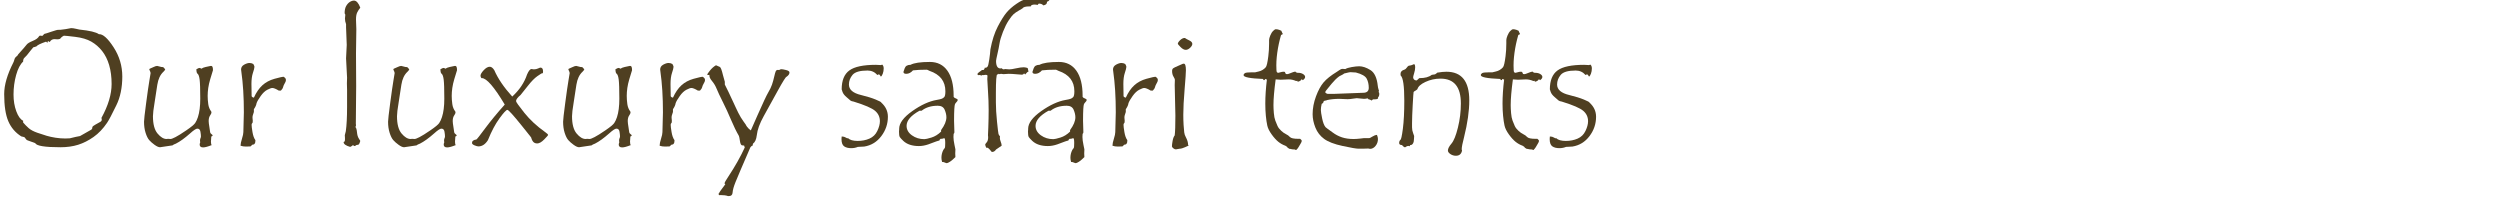 <?xml version="1.0" encoding="UTF-8" standalone="no"?><!DOCTYPE svg PUBLIC "-//W3C//DTD SVG 1.1//EN" "http://www.w3.org/Graphics/SVG/1.1/DTD/svg11.dtd"><svg width="100%" height="100%" viewBox="0 0 348 28" version="1.1" xmlns="http://www.w3.org/2000/svg" xmlns:xlink="http://www.w3.org/1999/xlink" xml:space="preserve" xmlns:serif="http://www.serif.com/" style="fill-rule:evenodd;clip-rule:evenodd;stroke-linejoin:round;stroke-miterlimit:1.414;"><path d="M13.766,4.758c0.547,-0.039 1.227,0.564 2.039,1.811c0.813,1.246 1.219,2.611 1.219,4.095c0,0.758 -0.07,1.477 -0.211,2.156c-0.14,0.68 -0.351,1.301 -0.633,1.864c-0.601,1.242 -1.027,2.047 -1.277,2.414c-0.555,0.82 -1.182,1.476 -1.881,1.969c-0.699,0.492 -1.414,0.853 -2.144,1.084c-0.731,0.23 -1.553,0.345 -2.467,0.345c-2.172,0 -3.34,-0.191 -3.504,-0.574c-0.156,-0.062 -0.391,-0.146 -0.703,-0.252c-0.313,-0.105 -0.481,-0.174 -0.504,-0.205l-0.305,-0.375c-0.273,-0.07 -0.418,-0.105 -0.433,-0.105c-0.821,-0.516 -1.422,-1.219 -1.805,-2.11c-0.383,-0.89 -0.574,-2.152 -0.574,-3.785c0,-1.258 0.426,-2.723 1.277,-4.395c0.055,-0.109 0.104,-0.248 0.147,-0.416c0.043,-0.168 0.136,-0.306 0.281,-0.416c0.144,-0.109 0.224,-0.207 0.24,-0.293c0.664,-0.734 1.057,-1.185 1.178,-1.353c0.121,-0.168 0.404,-0.342 0.849,-0.522c0.446,-0.179 0.739,-0.394 0.879,-0.644c0.047,-0.078 0.116,-0.107 0.205,-0.088c0.09,0.02 0.159,0.029 0.206,0.029l0.093,-0.023c0.055,-0.07 0.112,-0.135 0.17,-0.193c0.059,-0.059 0.102,-0.084 0.129,-0.077c0.027,0.008 0.326,-0.086 0.897,-0.281c0.57,-0.195 0.9,-0.283 0.99,-0.264c0.09,0.02 0.428,-0.013 1.013,-0.099l0.762,-0.141c0.18,0 0.395,0.03 0.645,0.088c0.25,0.059 0.418,0.096 0.504,0.111c1.429,0.149 2.336,0.364 2.718,0.645Zm0.352,11.66c0.945,-1.719 1.418,-3.293 1.418,-4.723c0,-0.976 -0.113,-1.851 -0.34,-2.625c-0.226,-0.773 -0.555,-1.431 -0.984,-1.974c-0.43,-0.543 -0.934,-0.979 -1.512,-1.307c-0.578,-0.328 -1.314,-0.547 -2.209,-0.656c-0.895,-0.109 -1.428,-0.164 -1.6,-0.164c-0.023,0 -0.093,0.041 -0.211,0.123c-0.117,0.082 -0.222,0.185 -0.316,0.31c-0.102,0.047 -0.23,0.071 -0.387,0.071l-0.386,-0.024c-0.289,0 -0.504,0.121 -0.645,0.364c-0.016,0.015 -0.039,0.023 -0.07,0.023c-0.039,0 -0.071,-0.039 -0.094,-0.117l-0.176,0.094l0,0.164c-0.023,0 -0.051,-0.028 -0.082,-0.082c-0.031,-0.055 -0.066,-0.082 -0.105,-0.082l-0.047,0c-0.742,0.257 -1.176,0.472 -1.301,0.644c-0.187,0.07 -0.332,0.113 -0.434,0.129c-0.093,0.094 -0.236,0.266 -0.427,0.516c-0.192,0.25 -0.348,0.447 -0.469,0.592c-0.121,0.144 -0.238,0.265 -0.352,0.363c-0.113,0.097 -0.169,0.271 -0.169,0.521c-0.407,0.367 -0.731,0.989 -0.973,1.864c-0.242,0.875 -0.363,1.781 -0.363,2.718c0,0.86 0.128,1.637 0.386,2.332c0.258,0.696 0.575,1.133 0.95,1.313l0,0.246c0.242,0.281 0.5,0.543 0.773,0.785c0.273,0.242 0.672,0.455 1.195,0.639c0.524,0.183 0.967,0.328 1.33,0.433c0.364,0.106 0.77,0.194 1.219,0.264c0.449,0.07 0.897,0.105 1.342,0.105c0.266,0 0.476,-0.007 0.633,-0.023l0.832,-0.199c0.25,-0.055 0.449,-0.094 0.597,-0.117c0.055,-0.016 0.262,-0.133 0.621,-0.352l0.844,-0.48c0.078,-0.039 0.137,-0.082 0.176,-0.129c0.047,-0.063 0.07,-0.133 0.07,-0.211l0,-0.094c0.039,-0.078 0.19,-0.191 0.452,-0.34c0.261,-0.148 0.47,-0.265 0.626,-0.351c0.157,-0.086 0.235,-0.192 0.235,-0.317c0,-0.101 -0.016,-0.183 -0.047,-0.246Z" style="fill:#4f3f21;fill-rule:nonzero;"/><path d="M28.04,9.563c0.133,-0.102 0.324,-0.18 0.574,-0.235l0.715,-0.152l0.082,0c0.156,0 0.234,0.199 0.234,0.598l-0.386,1.265c-0.125,0.422 -0.215,0.824 -0.27,1.207c-0.055,0.383 -0.082,0.75 -0.082,1.102c0,0.359 0.027,0.74 0.082,1.142c0.055,0.403 0.195,0.748 0.422,1.037c0.016,0.04 0.023,0.09 0.023,0.153c0,0.078 -0.064,0.213 -0.193,0.404c-0.129,0.192 -0.193,0.447 -0.193,0.768c0,0.172 0.033,0.451 0.099,0.838c0.067,0.386 0.102,0.625 0.106,0.714c0.004,0.09 0.062,0.176 0.176,0.258c0.113,0.082 0.169,0.143 0.169,0.182c0,0.062 -0.062,0.117 -0.187,0.164c-0.031,0.383 -0.047,0.617 -0.047,0.703c0,0.289 0.039,0.449 0.117,0.481c-0.539,0.218 -0.941,0.328 -1.207,0.328c-0.32,0 -0.48,-0.133 -0.48,-0.399c0,-0.078 0.027,-0.191 0.082,-0.34c-0.024,-0.046 -0.035,-0.109 -0.035,-0.187c0,-0.149 0.021,-0.266 0.064,-0.352c0.043,-0.086 0.065,-0.172 0.065,-0.257c0,-0.157 -0.024,-0.375 -0.071,-0.657c-0.047,-0.281 -0.191,-0.422 -0.433,-0.422c-0.18,0 -0.516,0.223 -1.008,0.668c-0.742,0.657 -1.399,1.129 -1.969,1.418c-0.242,0.086 -0.402,0.168 -0.48,0.246c-1.11,0.172 -1.688,0.258 -1.735,0.258c-0.195,0 -0.447,-0.111 -0.756,-0.334c-0.308,-0.222 -0.558,-0.443 -0.75,-0.662c-0.191,-0.219 -0.359,-0.556 -0.504,-1.014c-0.144,-0.457 -0.216,-0.97 -0.216,-1.541c0,-0.25 0.097,-1.113 0.293,-2.589c0.195,-1.477 0.347,-2.534 0.457,-3.17c0.109,-0.637 0.164,-0.971 0.164,-1.002c0,-0.063 -0.028,-0.16 -0.082,-0.293l-0.094,-0.188l0,-0.047c0,-0.054 0.039,-0.093 0.117,-0.117c0.078,-0.023 0.229,-0.09 0.451,-0.199c0.223,-0.109 0.397,-0.164 0.522,-0.164c0.054,0 0.166,0.027 0.334,0.082c0.168,0.055 0.31,0.082 0.427,0.082l0.071,0c0.148,0.117 0.246,0.238 0.293,0.363l-0.246,0.282c-0.446,0.406 -0.731,1.007 -0.856,1.804l-0.387,2.52c-0.148,0.875 -0.222,1.5 -0.222,1.875c0,1.093 0.213,1.894 0.639,2.402c0.425,0.508 0.845,0.762 1.259,0.762l0.199,-0.024l0.352,0.024c0.117,0 0.348,-0.088 0.691,-0.264c0.344,-0.176 0.85,-0.492 1.518,-0.949c0.668,-0.457 1.074,-0.793 1.219,-1.008c0.144,-0.215 0.271,-0.488 0.381,-0.82c0.109,-0.332 0.191,-0.713 0.246,-1.143c0.054,-0.429 0.082,-0.906 0.082,-1.429c0,-1.313 -0.03,-2.198 -0.088,-2.655c-0.059,-0.457 -0.158,-0.732 -0.299,-0.826c-0.102,-0.078 -0.152,-0.285 -0.152,-0.621c0.125,-0.047 0.213,-0.088 0.263,-0.123c0.051,-0.035 0.1,-0.053 0.147,-0.053c0.086,0 0.183,0.035 0.293,0.106Z" style="fill:#4f3f21;fill-rule:nonzero;"/><path d="M39.794,11.215c0,0.078 -0.055,0.209 -0.164,0.393c-0.11,0.183 -0.184,0.355 -0.223,0.515c-0.039,0.16 -0.141,0.322 -0.305,0.487l-0.293,0c-0.406,-0.243 -0.707,-0.364 -0.902,-0.364c-0.141,0 -0.371,0.082 -0.691,0.246c-0.321,0.164 -0.629,0.455 -0.926,0.873c-0.297,0.418 -0.488,0.748 -0.574,0.991c-0.039,0.265 -0.164,0.546 -0.375,0.843l0,0.387c-0.149,0.383 -0.211,0.662 -0.188,0.838c0.024,0.176 0.035,0.311 0.035,0.404c0,0.102 -0.008,0.184 -0.023,0.246c-0.094,0.094 -0.141,0.188 -0.141,0.282c0,0.195 0.041,0.539 0.123,1.031c0.082,0.492 0.217,0.867 0.405,1.125l0,0.105c0,0.352 -0.145,0.528 -0.434,0.528l-0.234,0.234c-0.196,0.016 -0.407,0.023 -0.633,0.023c-0.289,0 -0.543,-0.039 -0.762,-0.117l0,-0.047c0,-0.211 0.065,-0.519 0.193,-0.925c0.129,-0.407 0.194,-0.715 0.194,-0.926l0.07,-2.754c0,-2.141 -0.117,-4.027 -0.351,-5.66c-0.024,-0.172 -0.036,-0.27 -0.036,-0.293c0,-0.297 0.143,-0.524 0.428,-0.68c0.285,-0.156 0.533,-0.234 0.744,-0.234c0.188,0 0.364,0.047 0.528,0.14c0.015,0.032 0.045,0.086 0.087,0.164c0.043,0.079 0.065,0.129 0.065,0.153l0,0.14c0,0.118 -0.068,0.379 -0.205,0.786c-0.137,0.406 -0.205,0.921 -0.205,1.546l0.023,1.442l0,0.211c0,0.117 0.106,0.199 0.317,0.246c0.328,-0.727 0.72,-1.299 1.177,-1.717c0.457,-0.418 1.022,-0.721 1.694,-0.908c0.672,-0.188 1.097,-0.281 1.277,-0.281c0.203,0.14 0.305,0.269 0.305,0.386l0,0.141Z" style="fill:#4f3f21;fill-rule:nonzero;"/><path d="M50.153,19.617c-0.07,0.243 -0.131,0.395 -0.182,0.457c-0.05,0.063 -0.173,0.102 -0.369,0.118c-0.093,0.093 -0.179,0.14 -0.257,0.14c-0.063,0 -0.129,-0.047 -0.2,-0.14c-0.101,0.101 -0.234,0.187 -0.398,0.257c-0.61,-0.172 -0.914,-0.394 -0.914,-0.668l0,-0.023c0.125,0 0.187,-0.113 0.187,-0.34l0,-0.211l-0.023,-0.387c0,-0.054 0.047,-0.238 0.14,-0.55c0.118,-0.828 0.176,-1.95 0.176,-3.364l0,-2.402l-0.023,-0.902l0.023,-0.774l-0.14,-2.707l0.093,-1.875l-0.093,-2.426l0,-0.457c-0.102,-0.265 -0.153,-0.527 -0.153,-0.785l0.047,-0.504c0,-0.054 -0.031,-0.129 -0.094,-0.222c0,-0.422 0.069,-0.756 0.206,-1.002c0.136,-0.246 0.304,-0.436 0.503,-0.569c0.2,-0.132 0.397,-0.199 0.592,-0.199c0.336,0 0.629,0.328 0.879,0.985c-0.18,0.226 -0.324,0.451 -0.433,0.673c-0.11,0.223 -0.165,0.549 -0.165,0.979l0.047,1.348l-0.047,3.351l0.024,4.582l-0.047,5.215l0.023,0.211c0,0.125 -0.031,0.207 -0.093,0.246c0.117,0.102 0.193,0.342 0.228,0.721c0.035,0.379 0.114,0.662 0.235,0.849c0.121,0.188 0.197,0.313 0.228,0.375Z" style="fill:#4f3f21;fill-rule:nonzero;"/><path d="M62.012,9.563c0.133,-0.102 0.325,-0.18 0.575,-0.235l0.715,-0.152l0.082,0c0.156,0 0.234,0.199 0.234,0.598l-0.387,1.265c-0.125,0.422 -0.215,0.824 -0.269,1.207c-0.055,0.383 -0.082,0.75 -0.082,1.102c0,0.359 0.027,0.74 0.082,1.142c0.054,0.403 0.195,0.748 0.422,1.037c0.015,0.04 0.023,0.09 0.023,0.153c0,0.078 -0.064,0.213 -0.193,0.404c-0.129,0.192 -0.194,0.447 -0.194,0.768c0,0.172 0.034,0.451 0.1,0.838c0.066,0.386 0.101,0.625 0.105,0.714c0.004,0.09 0.063,0.176 0.176,0.258c0.113,0.082 0.17,0.143 0.17,0.182c0,0.062 -0.062,0.117 -0.187,0.164c-0.032,0.383 -0.047,0.617 -0.047,0.703c0,0.289 0.039,0.449 0.117,0.481c-0.539,0.218 -0.942,0.328 -1.207,0.328c-0.32,0 -0.481,-0.133 -0.481,-0.399c0,-0.078 0.028,-0.191 0.082,-0.34c-0.023,-0.046 -0.035,-0.109 -0.035,-0.187c0,-0.149 0.022,-0.266 0.065,-0.352c0.043,-0.086 0.064,-0.172 0.064,-0.257c0,-0.157 -0.023,-0.375 -0.07,-0.657c-0.047,-0.281 -0.192,-0.422 -0.434,-0.422c-0.179,0 -0.515,0.223 -1.008,0.668c-0.742,0.657 -1.398,1.129 -1.968,1.418c-0.242,0.086 -0.403,0.168 -0.481,0.246c-1.109,0.172 -1.687,0.258 -1.734,0.258c-0.195,0 -0.447,-0.111 -0.756,-0.334c-0.309,-0.222 -0.559,-0.443 -0.75,-0.662c-0.191,-0.219 -0.359,-0.556 -0.504,-1.014c-0.144,-0.457 -0.217,-0.97 -0.217,-1.541c0,-0.25 0.098,-1.113 0.293,-2.589c0.196,-1.477 0.348,-2.534 0.457,-3.17c0.11,-0.637 0.164,-0.971 0.164,-1.002c0,-0.063 -0.027,-0.16 -0.082,-0.293l-0.093,-0.188l0,-0.047c0,-0.054 0.039,-0.093 0.117,-0.117c0.078,-0.023 0.228,-0.09 0.451,-0.199c0.223,-0.109 0.396,-0.164 0.521,-0.164c0.055,0 0.166,0.027 0.334,0.082c0.168,0.055 0.311,0.082 0.428,0.082l0.07,0c0.149,0.117 0.247,0.238 0.293,0.363l-0.246,0.282c-0.445,0.406 -0.73,1.007 -0.855,1.804l-0.387,2.52c-0.148,0.875 -0.223,1.5 -0.223,1.875c0,1.093 0.213,1.894 0.639,2.402c0.426,0.508 0.846,0.762 1.26,0.762l0.199,-0.024l0.352,0.024c0.117,0 0.347,-0.088 0.691,-0.264c0.344,-0.176 0.85,-0.492 1.518,-0.949c0.668,-0.457 1.074,-0.793 1.218,-1.008c0.145,-0.215 0.272,-0.488 0.381,-0.82c0.11,-0.332 0.192,-0.713 0.246,-1.143c0.055,-0.429 0.082,-0.906 0.082,-1.429c0,-1.313 -0.029,-2.198 -0.087,-2.655c-0.059,-0.457 -0.159,-0.732 -0.299,-0.826c-0.102,-0.078 -0.153,-0.285 -0.153,-0.621c0.125,-0.047 0.213,-0.088 0.264,-0.123c0.051,-0.035 0.1,-0.053 0.147,-0.053c0.085,0 0.183,0.035 0.292,0.106Z" style="fill:#4f3f21;fill-rule:nonzero;"/><path d="M75.571,10.207l-0.07,-0.023c-0.071,0 -0.303,0.138 -0.697,0.416c-0.395,0.277 -0.833,0.722 -1.313,1.336c-0.48,0.613 -0.818,1.037 -1.014,1.271c-0.429,0.36 -0.644,0.649 -0.644,0.867c0,0.125 0.387,0.67 1.16,1.635c0.773,0.965 1.727,1.85 2.859,2.654c0.297,0.204 0.446,0.348 0.446,0.434c0,0.039 -0.182,0.244 -0.545,0.615c-0.364,0.371 -0.69,0.557 -0.979,0.557c-0.14,0 -0.265,-0.029 -0.375,-0.088c-0.109,-0.059 -0.201,-0.15 -0.275,-0.275c-0.074,-0.125 -0.139,-0.286 -0.194,-0.481c-0.007,-0.023 -0.234,-0.308 -0.679,-0.855l-0.621,-0.774c-1.18,-1.469 -1.848,-2.203 -2.004,-2.203c-0.156,0 -0.524,0.397 -1.102,1.19c-0.578,0.793 -1.113,1.802 -1.605,3.029c-0.367,0.578 -0.809,0.867 -1.324,0.867c-0.125,0 -0.305,-0.049 -0.54,-0.146c-0.234,-0.098 -0.351,-0.209 -0.351,-0.334c0,-0.266 0.203,-0.426 0.609,-0.481c0.047,0 0.446,-0.506 1.196,-1.517c0.75,-1.012 1.668,-2.127 2.753,-3.346c-1.468,-2.453 -2.531,-3.68 -3.187,-3.68l-0.07,0c-0.078,-0.133 -0.118,-0.242 -0.118,-0.328c0,-0.195 0.149,-0.453 0.446,-0.773c0.297,-0.321 0.578,-0.481 0.844,-0.481c0.218,0 0.429,0.16 0.632,0.481c0.508,1.171 1.34,2.394 2.496,3.668c1,-0.915 1.688,-1.938 2.063,-3.071c0.219,-0.508 0.426,-0.761 0.621,-0.761l0.316,0.046c0.219,0 0.416,-0.041 0.592,-0.123c0.176,-0.082 0.287,-0.123 0.334,-0.123c0.242,0 0.364,0.176 0.364,0.528c0,0.117 -0.008,0.207 -0.024,0.269Z" style="fill:#4f3f21;fill-rule:nonzero;"/><path d="M86.376,9.563c0.133,-0.102 0.324,-0.18 0.574,-0.235l0.715,-0.152l0.082,0c0.156,0 0.234,0.199 0.234,0.598l-0.386,1.265c-0.125,0.422 -0.215,0.824 -0.27,1.207c-0.055,0.383 -0.082,0.75 -0.082,1.102c0,0.359 0.027,0.74 0.082,1.142c0.055,0.403 0.195,0.748 0.422,1.037c0.015,0.04 0.023,0.09 0.023,0.153c0,0.078 -0.064,0.213 -0.193,0.404c-0.129,0.192 -0.193,0.447 -0.193,0.768c0,0.172 0.033,0.451 0.099,0.838c0.067,0.386 0.102,0.625 0.106,0.714c0.004,0.09 0.062,0.176 0.175,0.258c0.114,0.082 0.17,0.143 0.17,0.182c0,0.062 -0.062,0.117 -0.187,0.164c-0.031,0.383 -0.047,0.617 -0.047,0.703c0,0.289 0.039,0.449 0.117,0.481c-0.539,0.218 -0.941,0.328 -1.207,0.328c-0.32,0 -0.48,-0.133 -0.48,-0.399c0,-0.078 0.027,-0.191 0.082,-0.34c-0.024,-0.046 -0.035,-0.109 -0.035,-0.187c0,-0.149 0.021,-0.266 0.064,-0.352c0.043,-0.086 0.064,-0.172 0.064,-0.257c0,-0.157 -0.023,-0.375 -0.07,-0.657c-0.047,-0.281 -0.191,-0.422 -0.433,-0.422c-0.18,0 -0.516,0.223 -1.008,0.668c-0.742,0.657 -1.399,1.129 -1.969,1.418c-0.242,0.086 -0.402,0.168 -0.48,0.246c-1.11,0.172 -1.688,0.258 -1.735,0.258c-0.195,0 -0.447,-0.111 -0.756,-0.334c-0.308,-0.222 -0.558,-0.443 -0.75,-0.662c-0.191,-0.219 -0.359,-0.556 -0.504,-1.014c-0.144,-0.457 -0.216,-0.97 -0.216,-1.541c0,-0.25 0.097,-1.113 0.293,-2.589c0.195,-1.477 0.347,-2.534 0.457,-3.17c0.109,-0.637 0.164,-0.971 0.164,-1.002c0,-0.063 -0.028,-0.16 -0.082,-0.293l-0.094,-0.188l0,-0.047c0,-0.054 0.039,-0.093 0.117,-0.117c0.078,-0.023 0.229,-0.09 0.451,-0.199c0.223,-0.109 0.397,-0.164 0.522,-0.164c0.054,0 0.166,0.027 0.334,0.082c0.168,0.055 0.31,0.082 0.427,0.082l0.071,0c0.148,0.117 0.246,0.238 0.293,0.363l-0.246,0.282c-0.446,0.406 -0.731,1.007 -0.856,1.804l-0.387,2.52c-0.148,0.875 -0.222,1.5 -0.222,1.875c0,1.093 0.213,1.894 0.638,2.402c0.426,0.508 0.846,0.762 1.26,0.762l0.199,-0.024l0.352,0.024c0.117,0 0.348,-0.088 0.691,-0.264c0.344,-0.176 0.85,-0.492 1.518,-0.949c0.668,-0.457 1.074,-0.793 1.219,-1.008c0.144,-0.215 0.271,-0.488 0.381,-0.82c0.109,-0.332 0.191,-0.713 0.246,-1.143c0.054,-0.429 0.082,-0.906 0.082,-1.429c0,-1.313 -0.03,-2.198 -0.088,-2.655c-0.059,-0.457 -0.158,-0.732 -0.299,-0.826c-0.102,-0.078 -0.152,-0.285 -0.152,-0.621c0.125,-0.047 0.213,-0.088 0.263,-0.123c0.051,-0.035 0.1,-0.053 0.147,-0.053c0.086,0 0.183,0.035 0.293,0.106Z" style="fill:#4f3f21;fill-rule:nonzero;"/><path d="M98.13,11.215c0,0.078 -0.055,0.209 -0.164,0.393c-0.11,0.183 -0.184,0.355 -0.223,0.515c-0.039,0.16 -0.141,0.322 -0.305,0.487l-0.293,0c-0.406,-0.243 -0.707,-0.364 -0.902,-0.364c-0.141,0 -0.371,0.082 -0.691,0.246c-0.321,0.164 -0.629,0.455 -0.926,0.873c-0.297,0.418 -0.489,0.748 -0.574,0.991c-0.04,0.265 -0.165,0.546 -0.375,0.843l0,0.387c-0.149,0.383 -0.211,0.662 -0.188,0.838c0.023,0.176 0.035,0.311 0.035,0.404c0,0.102 -0.008,0.184 -0.023,0.246c-0.094,0.094 -0.141,0.188 -0.141,0.282c0,0.195 0.041,0.539 0.123,1.031c0.082,0.492 0.217,0.867 0.404,1.125l0,0.105c0,0.352 -0.144,0.528 -0.433,0.528l-0.234,0.234c-0.196,0.016 -0.407,0.023 -0.633,0.023c-0.289,0 -0.543,-0.039 -0.762,-0.117l0,-0.047c0,-0.211 0.064,-0.519 0.193,-0.925c0.129,-0.407 0.194,-0.715 0.194,-0.926l0.07,-2.754c0,-2.141 -0.117,-4.027 -0.352,-5.66c-0.023,-0.172 -0.035,-0.27 -0.035,-0.293c0,-0.297 0.143,-0.524 0.428,-0.68c0.285,-0.156 0.533,-0.234 0.744,-0.234c0.188,0 0.363,0.047 0.528,0.14c0.015,0.032 0.044,0.086 0.087,0.164c0.043,0.079 0.065,0.129 0.065,0.153l0,0.14c0,0.118 -0.068,0.379 -0.205,0.786c-0.137,0.406 -0.205,0.921 -0.205,1.546l0.023,1.442l0,0.211c0,0.117 0.106,0.199 0.317,0.246c0.328,-0.727 0.72,-1.299 1.177,-1.717c0.457,-0.418 1.022,-0.721 1.694,-0.908c0.672,-0.188 1.097,-0.281 1.277,-0.281c0.203,0.14 0.305,0.269 0.305,0.386l0,0.141Z" style="fill:#4f3f21;fill-rule:nonzero;"/><path d="M108.454,9.75c0.094,-0.078 0.203,-0.117 0.328,-0.117c0.117,0 0.332,0.039 0.645,0.117c0.312,0.078 0.468,0.192 0.468,0.34c0,0.211 -0.136,0.41 -0.41,0.598c-0.101,0 -0.512,0.652 -1.23,1.957l-1.934,3.504c-0.57,1.023 -0.894,1.91 -0.973,2.66c-0.07,0.593 -0.246,0.988 -0.527,1.183l-0.07,0.293c-0.125,0.024 -0.227,0.102 -0.305,0.235c-1.133,2.609 -1.822,4.222 -2.068,4.84c-0.246,0.617 -0.379,1.093 -0.399,1.429c-0.019,0.336 -0.189,0.504 -0.509,0.504l-0.129,0c-0.266,-0.094 -0.618,-0.141 -1.055,-0.141l-0.07,0.024c-0.125,0 -0.188,-0.066 -0.188,-0.199c0,-0.039 0.024,-0.071 0.07,-0.094c0,-0.063 0.289,-0.477 0.868,-1.242c-0.071,-0.024 -0.106,-0.067 -0.106,-0.129c0,-0.102 0.184,-0.426 0.551,-0.973c0.914,-1.383 1.668,-2.722 2.262,-4.019c-0.047,-0.071 -0.071,-0.149 -0.071,-0.235c-0.047,-0.031 -0.117,-0.047 -0.211,-0.047l-0.058,0c-0.164,0 -0.276,-0.203 -0.334,-0.609c-0.059,-0.406 -0.108,-0.644 -0.147,-0.715c-0.351,-0.601 -0.713,-1.342 -1.084,-2.22c-0.371,-0.879 -0.756,-1.715 -1.154,-2.508c-0.398,-0.793 -0.682,-1.397 -0.85,-1.811c-0.168,-0.414 -0.378,-0.771 -0.632,-1.072c-0.254,-0.301 -0.381,-0.553 -0.381,-0.756l0,-0.129c-0.031,0.016 -0.078,0.024 -0.141,0.024c-0.109,0 -0.164,-0.024 -0.164,-0.071c0,-0.047 0.125,-0.228 0.375,-0.545c0.25,-0.316 0.531,-0.564 0.844,-0.744c0.234,0.094 0.414,0.172 0.539,0.235c0.125,0.062 0.269,0.441 0.433,1.136l0.258,0.926l0,0.387c0.297,0.57 0.684,1.375 1.16,2.414l0.364,0.785c0.125,0.266 0.242,0.51 0.351,0.732c0.11,0.223 0.225,0.434 0.346,0.633c0.121,0.199 0.244,0.385 0.369,0.557c0.195,0.265 0.301,0.414 0.317,0.445c0.054,0.117 0.119,0.225 0.193,0.322c0.074,0.098 0.154,0.188 0.24,0.27c0.086,0.082 0.18,0.158 0.281,0.228l0.914,-2.074c0.774,-1.75 1.276,-2.818 1.506,-3.205c0.231,-0.387 0.405,-0.748 0.522,-1.084c0.117,-0.336 0.221,-0.705 0.31,-1.107c0.09,-0.403 0.164,-0.662 0.223,-0.78c0.059,-0.117 0.162,-0.175 0.311,-0.175l0.152,0.023Z" style="fill:#4f3f21;fill-rule:nonzero;"/><path d="M122.68,14.285c0.61,0.547 0.915,1.203 0.915,1.969c0,0.992 -0.307,1.893 -0.92,2.701c-0.614,0.809 -1.405,1.291 -2.373,1.447c-0.211,0 -0.508,0.016 -0.891,0.047c-0.289,0.118 -0.594,0.176 -0.914,0.176c-0.422,0 -0.754,-0.086 -0.996,-0.258c-0.242,-0.172 -0.364,-0.511 -0.364,-1.019c0,-0.149 0.008,-0.262 0.024,-0.34l0.094,0c0.156,0 0.304,0.041 0.445,0.123c0.141,0.082 0.23,0.123 0.27,0.123l0.07,-0.023c0.265,0.257 0.715,0.386 1.347,0.386c0.602,0 1.149,-0.107 1.641,-0.322c0.492,-0.215 0.858,-0.572 1.096,-1.072c0.238,-0.5 0.357,-0.949 0.357,-1.348c0,-0.578 -0.22,-1.058 -0.662,-1.441c-0.441,-0.383 -1.435,-0.813 -2.982,-1.289c-0.235,-0.039 -0.387,-0.09 -0.457,-0.153l-0.539,-0.468c-0.289,-0.243 -0.477,-0.485 -0.563,-0.727l-0.117,-0.363c0,-1.235 0.357,-2.112 1.072,-2.631c0.715,-0.52 1.947,-0.779 3.697,-0.779l0.657,0.035c0.039,0 0.117,-0.02 0.234,-0.059c0.125,0.125 0.188,0.301 0.188,0.527c0,0.258 -0.043,0.502 -0.129,0.733c-0.086,0.23 -0.176,0.365 -0.27,0.404c-0.07,-0.14 -0.152,-0.246 -0.246,-0.316l-0.023,0c-0.024,0 -0.059,0.013 -0.106,0.041c-0.047,0.027 -0.082,0.045 -0.105,0.053c-0.368,-0.415 -0.825,-0.622 -1.371,-0.622c-1.055,0 -1.75,0.202 -2.086,0.604c-0.336,0.402 -0.504,0.85 -0.504,1.342c0,0.711 0.566,1.199 1.699,1.465c0.828,0.203 1.504,0.412 2.027,0.627c0.524,0.214 0.785,0.357 0.785,0.427Z" style="fill:#4f3f21;fill-rule:nonzero;"/><path d="M133.309,13.945c0,0.063 -0.052,0.149 -0.158,0.258c-0.105,0.11 -0.178,0.207 -0.217,0.293c-0.039,0.086 -0.07,0.315 -0.093,0.686c-0.024,0.371 -0.036,0.92 -0.036,1.646l0.047,1.582c0,0.086 -0.035,0.16 -0.105,0.223c-0.016,0.086 -0.024,0.23 -0.024,0.434c0,0.289 0.047,0.656 0.141,1.101l0.129,0.621l-0.023,0.574l0.023,0.504c-0.563,0.563 -0.981,0.844 -1.254,0.844c-0.039,0 -0.113,-0.027 -0.223,-0.082c-0.109,-0.055 -0.211,-0.082 -0.304,-0.082l-0.071,0c-0.062,-0.219 -0.093,-0.414 -0.093,-0.586c0,-0.383 0.089,-0.75 0.269,-1.101c0.086,-0.11 0.151,-0.196 0.194,-0.258c0.043,-0.063 0.064,-0.297 0.064,-0.703c0,-0.446 -0.047,-0.668 -0.141,-0.668c-0.015,0 -0.064,0.015 -0.146,0.046c-0.082,0.032 -0.17,0.047 -0.264,0.047l-0.094,0c-0.093,0.063 -0.152,0.145 -0.175,0.246c-0.094,-0.007 -0.606,0.168 -1.535,0.528c-0.454,0.156 -0.891,0.234 -1.313,0.234c-0.461,0 -0.875,-0.06 -1.242,-0.181c-0.367,-0.122 -0.676,-0.301 -0.926,-0.54c-0.25,-0.238 -0.412,-0.416 -0.486,-0.533c-0.074,-0.117 -0.112,-0.371 -0.112,-0.761l0.024,-0.293l0,-0.094c0,-0.781 0.607,-1.602 1.822,-2.461c1.215,-0.859 2.35,-1.379 3.404,-1.559c0.282,-0.047 0.5,-0.095 0.657,-0.146c0.156,-0.051 0.287,-0.135 0.392,-0.252c0.106,-0.117 0.158,-0.387 0.158,-0.809c0,-1.39 -0.734,-2.336 -2.203,-2.836c-0.047,-0.015 -0.111,-0.047 -0.193,-0.093c-0.082,-0.047 -0.154,-0.071 -0.217,-0.071c-0.758,0 -1.39,0.032 -1.898,0.094c-0.282,0.32 -0.594,0.48 -0.938,0.48c-0.258,0 -0.387,-0.089 -0.387,-0.269c0,-0.008 0.057,-0.174 0.17,-0.498c0.114,-0.324 0.385,-0.486 0.815,-0.486c0.492,-0.266 1.39,-0.399 2.695,-0.399c1.047,0 1.86,0.406 2.438,1.219c0.578,0.812 0.867,1.973 0.867,3.48l0,0.164c0.062,0.102 0.172,0.176 0.328,0.223c0.156,0.047 0.234,0.117 0.234,0.211l0,0.023Zm-2.308,4.161c0.492,-0.664 0.738,-1.258 0.738,-1.782c0,-0.32 -0.08,-0.668 -0.24,-1.043c-0.16,-0.375 -0.479,-0.562 -0.955,-0.562c-0.922,0 -1.672,0.23 -2.25,0.691l-0.293,0c-1.203,0.664 -1.805,1.367 -1.805,2.11c0,0.523 0.248,0.963 0.744,1.318c0.496,0.356 1.072,0.533 1.729,0.533c0.172,0 0.5,-0.074 0.984,-0.222c0.484,-0.149 0.934,-0.426 1.348,-0.832l0,-0.211Z" style="fill:#4f3f21;fill-rule:nonzero;"/><path d="M145.567,-0.949c0.18,0.031 0.317,0.135 0.41,0.31c0.094,0.176 0.141,0.327 0.141,0.452c0,0.211 -0.125,0.355 -0.375,0.433l0,0.047c0,0.25 -0.172,0.402 -0.516,0.457c-0.132,-0.164 -0.332,-0.246 -0.597,-0.246c-0.063,0 -0.118,0.059 -0.164,0.176c-0.188,-0.031 -0.325,-0.047 -0.411,-0.047c-0.359,0 -0.55,0.086 -0.574,0.258l-0.211,0c-0.515,0 -0.836,0.097 -0.961,0.293c-0.054,0.039 -0.226,0.14 -0.515,0.304c-0.289,0.164 -0.524,0.327 -0.703,0.487c-0.18,0.16 -0.409,0.451 -0.686,0.873c-0.277,0.422 -0.541,0.951 -0.791,1.588c-0.25,0.636 -0.408,1.168 -0.475,1.593c-0.066,0.426 -0.164,0.916 -0.293,1.471c-0.128,0.555 -0.193,0.879 -0.193,0.973c0,0.703 0.203,1.054 0.609,1.054c0.079,0 0.141,-0.007 0.188,-0.023c0.07,0.102 0.156,0.152 0.258,0.152c0.031,0 0.076,-0.009 0.135,-0.029c0.058,-0.019 0.152,-0.019 0.281,0c0.129,0.02 0.256,0.029 0.381,0.029c0.187,0 0.502,-0.048 0.943,-0.146c0.441,-0.098 0.799,-0.147 1.072,-0.147c0.047,0 0.149,0.014 0.305,0.041c0.156,0.028 0.242,0.075 0.258,0.141c0.015,0.066 0.043,0.213 0.082,0.44l-0.024,0c-0.086,0 -0.23,0.128 -0.433,0.386c-0.031,-0.047 -0.086,-0.101 -0.164,-0.164c-0.047,0.125 -0.153,0.188 -0.317,0.188c-0.109,0 -0.365,-0.02 -0.767,-0.059c-0.403,-0.039 -0.752,-0.059 -1.049,-0.059c-0.094,0 -0.221,0.008 -0.381,0.024c-0.16,0.016 -0.275,0.023 -0.346,0.023c-0.054,0 -0.172,-0.015 -0.351,-0.047c-0.071,0.032 -0.129,0.047 -0.176,0.047c-0.039,0 -0.102,-0.015 -0.187,-0.047c0,0.063 -0.032,0.094 -0.094,0.094l-0.047,-0.023c-0.133,0 -0.199,0.871 -0.199,2.613l0,1.301c0,0.773 0.052,1.672 0.158,2.695c0.105,1.024 0.174,1.588 0.205,1.694c0.031,0.105 0.102,0.216 0.211,0.334c-0.016,0.046 -0.024,0.121 -0.024,0.222c0,0.133 0.041,0.307 0.124,0.522c0.082,0.215 0.123,0.377 0.123,0.486l0,0.07c-0.243,0.157 -0.5,0.332 -0.774,0.528c-0.148,0.226 -0.332,0.339 -0.551,0.339l-0.047,0c-0.062,-0.07 -0.162,-0.187 -0.298,-0.351c-0.137,-0.164 -0.26,-0.246 -0.37,-0.246l-0.093,0.023c-0.102,-0.218 -0.153,-0.371 -0.153,-0.457c0,-0.047 0.069,-0.146 0.205,-0.299c0.137,-0.152 0.206,-0.396 0.206,-0.732l-0.024,-0.27l0.047,-1.089c0.031,-0.813 0.047,-1.633 0.047,-2.461c0,-0.821 -0.031,-1.686 -0.094,-2.596c-0.062,-0.91 -0.094,-1.463 -0.094,-1.658l0.024,-0.469c0,-0.086 -0.098,-0.129 -0.293,-0.129c-0.024,0 -0.074,0.008 -0.153,0.024c-0.078,0.015 -0.136,0.023 -0.175,0.023c-0.071,0 -0.121,-0.008 -0.153,-0.023c-0.062,0.023 -0.093,0.074 -0.093,0.152c-0.047,-0.102 -0.102,-0.152 -0.164,-0.152l-0.247,0.023c-0.015,0 -0.054,-0.031 -0.117,-0.094l0,-0.023c0,-0.11 0.086,-0.219 0.258,-0.328c0.172,-0.11 0.293,-0.2 0.363,-0.27l0.223,0c0.109,-0.086 0.164,-0.191 0.164,-0.316l0.094,0c0.125,0 0.226,-0.053 0.305,-0.158c0.078,-0.106 0.158,-0.44 0.24,-1.002c0.082,-0.563 0.135,-1.032 0.158,-1.407c0.234,-1.25 0.576,-2.306 1.025,-3.17c0.45,-0.863 0.854,-1.509 1.213,-1.939c0.36,-0.43 0.817,-0.834 1.371,-1.213c0.555,-0.379 0.934,-0.568 1.137,-0.568l0.129,0c0.25,-0.227 0.551,-0.352 0.902,-0.375l0.317,-0.223c0.992,-0.102 1.527,-0.211 1.605,-0.328Z" style="fill:#4f3f21;fill-rule:nonzero;"/><path d="M151.262,13.945c0,0.063 -0.052,0.149 -0.158,0.258c-0.105,0.11 -0.177,0.207 -0.217,0.293c-0.039,0.086 -0.07,0.315 -0.093,0.686c-0.024,0.371 -0.035,0.92 -0.035,1.646l0.046,1.582c0,0.086 -0.035,0.16 -0.105,0.223c-0.016,0.086 -0.023,0.23 -0.023,0.434c0,0.289 0.046,0.656 0.14,1.101l0.129,0.621l-0.023,0.574l0.023,0.504c-0.562,0.563 -0.98,0.844 -1.254,0.844c-0.039,0 -0.113,-0.027 -0.222,-0.082c-0.11,-0.055 -0.211,-0.082 -0.305,-0.082l-0.07,0c-0.063,-0.219 -0.094,-0.414 -0.094,-0.586c0,-0.383 0.09,-0.75 0.269,-1.101c0.086,-0.11 0.151,-0.196 0.194,-0.258c0.043,-0.063 0.064,-0.297 0.064,-0.703c0,-0.446 -0.047,-0.668 -0.141,-0.668c-0.015,0 -0.064,0.015 -0.146,0.046c-0.082,0.032 -0.17,0.047 -0.264,0.047l-0.093,0c-0.094,0.063 -0.153,0.145 -0.176,0.246c-0.094,-0.007 -0.606,0.168 -1.535,0.528c-0.453,0.156 -0.891,0.234 -1.313,0.234c-0.461,0 -0.875,-0.06 -1.242,-0.181c-0.367,-0.122 -0.676,-0.301 -0.926,-0.54c-0.25,-0.238 -0.412,-0.416 -0.486,-0.533c-0.074,-0.117 -0.111,-0.371 -0.111,-0.761l0.023,-0.293l0,-0.094c0,-0.781 0.607,-1.602 1.822,-2.461c1.215,-0.859 2.35,-1.379 3.405,-1.559c0.281,-0.047 0.5,-0.095 0.656,-0.146c0.156,-0.051 0.287,-0.135 0.392,-0.252c0.106,-0.117 0.159,-0.387 0.159,-0.809c0,-1.39 -0.735,-2.336 -2.204,-2.836c-0.046,-0.015 -0.111,-0.047 -0.193,-0.093c-0.082,-0.047 -0.154,-0.071 -0.217,-0.071c-0.758,0 -1.39,0.032 -1.898,0.094c-0.281,0.32 -0.594,0.48 -0.938,0.48c-0.257,0 -0.386,-0.089 -0.386,-0.269c0,-0.008 0.056,-0.174 0.17,-0.498c0.113,-0.324 0.384,-0.486 0.814,-0.486c0.492,-0.266 1.391,-0.399 2.695,-0.399c1.047,0 1.86,0.406 2.438,1.219c0.578,0.812 0.867,1.973 0.867,3.48l0,0.164c0.062,0.102 0.172,0.176 0.328,0.223c0.156,0.047 0.234,0.117 0.234,0.211l0,0.023Zm-2.308,4.161c0.492,-0.664 0.738,-1.258 0.738,-1.782c0,-0.32 -0.08,-0.668 -0.24,-1.043c-0.16,-0.375 -0.479,-0.562 -0.955,-0.562c-0.922,0 -1.672,0.23 -2.25,0.691l-0.293,0c-1.203,0.664 -1.805,1.367 -1.805,2.11c0,0.523 0.248,0.963 0.744,1.318c0.496,0.356 1.073,0.533 1.729,0.533c0.172,0 0.5,-0.074 0.984,-0.222c0.485,-0.149 0.934,-0.426 1.348,-0.832l0,-0.211Z" style="fill:#4f3f21;fill-rule:nonzero;"/><path d="M161.165,11.215c0,0.078 -0.055,0.209 -0.164,0.393c-0.11,0.183 -0.184,0.355 -0.223,0.515c-0.039,0.16 -0.141,0.322 -0.305,0.487l-0.293,0c-0.406,-0.243 -0.707,-0.364 -0.902,-0.364c-0.141,0 -0.371,0.082 -0.691,0.246c-0.321,0.164 -0.629,0.455 -0.926,0.873c-0.297,0.418 -0.488,0.748 -0.574,0.991c-0.039,0.265 -0.164,0.546 -0.375,0.843l0,0.387c-0.149,0.383 -0.211,0.662 -0.188,0.838c0.024,0.176 0.035,0.311 0.035,0.404c0,0.102 -0.007,0.184 -0.023,0.246c-0.094,0.094 -0.141,0.188 -0.141,0.282c0,0.195 0.041,0.539 0.123,1.031c0.082,0.492 0.217,0.867 0.405,1.125l0,0.105c0,0.352 -0.145,0.528 -0.434,0.528l-0.234,0.234c-0.196,0.016 -0.407,0.023 -0.633,0.023c-0.289,0 -0.543,-0.039 -0.762,-0.117l0,-0.047c0,-0.211 0.065,-0.519 0.194,-0.925c0.128,-0.407 0.193,-0.715 0.193,-0.926l0.07,-2.754c0,-2.141 -0.117,-4.027 -0.351,-5.66c-0.024,-0.172 -0.036,-0.27 -0.036,-0.293c0,-0.297 0.143,-0.524 0.428,-0.68c0.285,-0.156 0.533,-0.234 0.744,-0.234c0.188,0 0.364,0.047 0.528,0.14c0.015,0.032 0.045,0.086 0.088,0.164c0.043,0.079 0.064,0.129 0.064,0.153l0,0.14c0,0.118 -0.068,0.379 -0.205,0.786c-0.137,0.406 -0.205,0.921 -0.205,1.546l0.023,1.442l0,0.211c0,0.117 0.106,0.199 0.317,0.246c0.328,-0.727 0.72,-1.299 1.177,-1.717c0.457,-0.418 1.022,-0.721 1.694,-0.908c0.672,-0.188 1.097,-0.281 1.277,-0.281c0.203,0.14 0.305,0.269 0.305,0.386l0,0.141Z" style="fill:#4f3f21;fill-rule:nonzero;"/><path d="M164.938,5.285c0.125,0.094 0.328,0.207 0.61,0.34c0.281,0.133 0.422,0.293 0.422,0.481c0,0.171 -0.102,0.353 -0.305,0.545c-0.203,0.191 -0.406,0.287 -0.61,0.287c-0.226,0 -0.466,-0.129 -0.72,-0.387c-0.254,-0.258 -0.381,-0.406 -0.381,-0.445c0,-0.141 0.107,-0.313 0.322,-0.516c0.215,-0.203 0.424,-0.305 0.627,-0.305l0.035,0Zm0.528,14.93c0,0.047 -0.168,0.139 -0.504,0.275c-0.336,0.137 -0.547,0.205 -0.633,0.205l-0.07,0c-0.079,0 -0.178,0.016 -0.299,0.047c-0.121,0.032 -0.205,0.047 -0.252,0.047c-0.149,0 -0.281,-0.053 -0.399,-0.158c-0.117,-0.105 -0.175,-0.189 -0.175,-0.252c0,-0.164 0.031,-0.42 0.093,-0.768c0.063,-0.347 0.16,-0.603 0.293,-0.767c0.063,-0.492 0.094,-1.41 0.094,-2.754l-0.094,-4.254l0.024,-0.738c0,-0.078 -0.065,-0.223 -0.194,-0.434c-0.129,-0.211 -0.193,-0.469 -0.193,-0.773c0,-0.18 0.049,-0.307 0.147,-0.381c0.097,-0.074 0.322,-0.186 0.673,-0.334l0.668,-0.293c0.032,-0.016 0.078,-0.023 0.141,-0.023c0.195,0 0.293,0.304 0.293,0.914c0,0.343 -0.061,1.236 -0.182,2.677c-0.121,1.442 -0.181,2.612 -0.181,3.51c0,0.508 0.013,0.986 0.041,1.436c0.027,0.449 0.056,0.791 0.088,1.025c0.031,0.234 0.101,0.449 0.21,0.645c0.219,0.406 0.329,0.773 0.329,1.101c0.031,0.016 0.058,0.031 0.082,0.047Z" style="fill:#4f3f21;fill-rule:nonzero;"/><path d="M180.313,9.961c0.008,0.047 0.055,0.088 0.141,0.123c0.086,0.035 0.133,0.053 0.141,0.053l0.128,0c0.258,0 0.481,0.058 0.668,0.176c0.188,0.117 0.282,0.25 0.282,0.398c0,0.156 -0.11,0.309 -0.328,0.457l-0.141,-0.152c-0.109,0.195 -0.297,0.316 -0.563,0.363l-0.07,-0.141l-0.141,0.047c-0.343,-0.156 -0.695,-0.234 -1.054,-0.234l-1.102,0.047c-0.156,0 -0.39,-0.016 -0.703,-0.047c-0.203,1.516 -0.305,2.707 -0.305,3.574c0,0.32 0.018,0.694 0.053,1.119c0.035,0.426 0.104,0.774 0.205,1.043c0.102,0.27 0.203,0.518 0.305,0.744c0.101,0.227 0.273,0.452 0.516,0.674c0.242,0.223 0.466,0.381 0.673,0.475c0.207,0.094 0.387,0.224 0.539,0.392c0.153,0.168 0.549,0.252 1.19,0.252l0.234,0c0.149,0.118 0.223,0.215 0.223,0.293c0,0.086 -0.057,0.219 -0.17,0.399c-0.113,0.179 -0.203,0.332 -0.27,0.457c-0.066,0.125 -0.177,0.262 -0.334,0.41l-0.046,0c-0.039,0 -0.071,-0.023 -0.094,-0.07c-0.274,0 -0.516,-0.032 -0.727,-0.094c0,0.016 -0.008,0.023 -0.023,0.023c-0.016,0 -0.053,-0.021 -0.111,-0.064c-0.059,-0.043 -0.116,-0.076 -0.17,-0.1c-0.055,-0.109 -0.168,-0.207 -0.34,-0.293c-0.352,-0.125 -0.678,-0.308 -0.979,-0.55c-0.301,-0.243 -0.611,-0.586 -0.931,-1.032c-0.321,-0.445 -0.522,-0.855 -0.604,-1.23c-0.082,-0.375 -0.148,-0.826 -0.199,-1.354c-0.051,-0.527 -0.076,-1.092 -0.076,-1.693c0,-1.016 0.074,-2.133 0.222,-3.352l-0.246,-0.082l-0.07,0.153l-0.164,0l-0.047,-0.153c-1.813,-0.07 -2.719,-0.246 -2.719,-0.527c0,-0.102 0.057,-0.193 0.17,-0.275c0.113,-0.082 0.444,-0.123 0.99,-0.123l0.457,0l0.493,-0.118c0.179,-0.039 0.355,-0.109 0.527,-0.211c0.172,-0.101 0.322,-0.226 0.451,-0.375c0.129,-0.148 0.248,-0.668 0.358,-1.558c0.07,-0.547 0.105,-1.129 0.105,-1.746l0,-0.481c0,-0.148 0.055,-0.359 0.164,-0.633c0.109,-0.273 0.244,-0.488 0.404,-0.644c0.161,-0.156 0.276,-0.234 0.346,-0.234c0.156,0 0.32,0.029 0.492,0.087c0.172,0.059 0.27,0.1 0.293,0.123c0.024,0.024 0.051,0.084 0.082,0.182c0.032,0.098 0.071,0.174 0.117,0.229l0,0.047c0,0.031 -0.029,0.054 -0.087,0.07c-0.059,0.015 -0.096,0.031 -0.112,0.047c-0.015,0.015 -0.029,0.031 -0.041,0.047c-0.011,0.015 -0.068,0.226 -0.17,0.632c-0.101,0.407 -0.187,0.813 -0.258,1.219c-0.07,0.406 -0.125,0.805 -0.164,1.195c-0.039,0.391 -0.058,0.778 -0.058,1.161c0,0.546 0.023,0.855 0.07,0.925c0.047,0.071 0.113,0.106 0.199,0.106c0.039,0 0.139,-0.026 0.299,-0.076c0.16,-0.051 0.307,-0.076 0.44,-0.076c0.07,0 0.129,0.007 0.175,0.023l0.141,0.293c0.047,0.016 0.109,0.023 0.188,0.023c0.085,0 0.252,-0.052 0.498,-0.158c0.246,-0.105 0.459,-0.174 0.638,-0.205Z" style="fill:#4f3f21;fill-rule:nonzero;"/><path d="M191.903,12.797c0.063,0.063 0.094,0.152 0.094,0.27c0,0.226 -0.063,0.394 -0.188,0.503c0.016,0.008 0.024,0.032 0.024,0.071c0,0.125 -0.168,0.187 -0.504,0.187l-0.164,0c-0.047,0 -0.094,0.028 -0.141,0.082c-0.047,0.055 -0.082,0.082 -0.105,0.082c-0.008,0 -0.045,-0.023 -0.112,-0.07c-0.066,-0.047 -0.166,-0.078 -0.298,-0.094l-0.141,-0.14c-0.172,0.047 -0.34,0.07 -0.504,0.07c-0.125,0 -0.299,-0.016 -0.521,-0.047c-0.223,-0.031 -0.385,-0.047 -0.487,-0.047c-0.086,0 -0.267,0.024 -0.545,0.071c-0.277,0.046 -0.521,0.07 -0.732,0.07l-1.149,-0.047c-0.617,0 -1.175,0.055 -1.675,0.164c-0.071,0.039 -0.174,0.068 -0.311,0.088c-0.137,0.019 -0.211,0.082 -0.223,0.187c-0.011,0.106 -0.091,0.19 -0.24,0.252c-0.078,0.321 -0.117,0.61 -0.117,0.868c0,0.203 0.059,0.589 0.176,1.16c0.117,0.57 0.273,0.976 0.469,1.218c0.046,0.055 0.382,0.305 1.007,0.75c0.399,0.297 0.83,0.522 1.295,0.674c0.465,0.153 1.002,0.229 1.612,0.229c0.242,0 0.543,-0.02 0.902,-0.059l0.492,-0.058l0.762,0c0.078,0 0.225,-0.071 0.439,-0.211c0.215,-0.141 0.432,-0.223 0.651,-0.246c0.093,0.218 0.14,0.41 0.14,0.574c0,0.367 -0.111,0.687 -0.334,0.961c-0.222,0.273 -0.478,0.41 -0.767,0.41l-0.246,-0.047l-0.739,0.023l-0.632,0c-0.297,0 -1.028,-0.125 -2.192,-0.375c-1.164,-0.25 -2.023,-0.578 -2.578,-0.984c-0.555,-0.406 -0.961,-0.932 -1.219,-1.576c-0.257,-0.645 -0.386,-1.268 -0.386,-1.869c0,-0.813 0.156,-1.639 0.468,-2.479c0.313,-0.84 0.668,-1.492 1.067,-1.957c0.398,-0.465 1.004,-0.947 1.816,-1.447c0.078,-0.039 0.197,-0.119 0.358,-0.24c0.16,-0.121 0.314,-0.182 0.462,-0.182l0.387,0.024c0.164,-0.11 0.459,-0.202 0.885,-0.276c0.426,-0.074 0.771,-0.111 1.037,-0.111c0.477,0 0.998,0.176 1.565,0.527c0.566,0.352 0.908,1.086 1.025,2.203c0.023,0.196 0.057,0.354 0.1,0.475c0.043,0.121 0.064,0.189 0.064,0.205c0,0.047 -0.016,0.102 -0.047,0.164Zm-4.805,-2.566c-0.046,0.07 -0.269,0.199 -0.668,0.386c-0.195,0.141 -0.382,0.301 -0.562,0.481c-0.18,0.179 -0.356,0.373 -0.527,0.58c-0.172,0.207 -0.323,0.392 -0.452,0.557c-0.128,0.164 -0.228,0.287 -0.298,0.369c-0.071,0.082 -0.106,0.154 -0.106,0.216c0,0.086 0.055,0.149 0.164,0.188l0.153,0.059l0.867,0l4.078,-0.153c0.523,0 0.785,-0.23 0.785,-0.691c0,-0.485 -0.096,-0.908 -0.287,-1.272c-0.191,-0.363 -0.693,-0.65 -1.506,-0.861c-0.094,0 -0.227,-0.008 -0.398,-0.023c-0.172,-0.016 -0.297,-0.024 -0.375,-0.024c-0.071,0 -0.36,0.063 -0.868,0.188Z" style="fill:#4f3f21;fill-rule:nonzero;"/><path d="M200.059,10.113c0.508,-0.086 0.934,-0.128 1.278,-0.128c2.125,0 3.187,1.328 3.187,3.984c0,1.476 -0.242,3.183 -0.726,5.121c-0.219,0.836 -0.328,1.395 -0.328,1.676c0,0.062 0.015,0.125 0.046,0.187c-0.093,0.485 -0.379,0.727 -0.855,0.727c-0.281,0 -0.537,-0.078 -0.768,-0.235c-0.23,-0.156 -0.345,-0.32 -0.345,-0.492c0,-0.258 0.164,-0.578 0.492,-0.961c0.328,-0.382 0.629,-1.129 0.902,-2.238c0.274,-1.109 0.41,-2.227 0.41,-3.352c0,-2.304 -0.945,-3.457 -2.836,-3.457c-0.742,0 -1.439,0.153 -2.091,0.457c-0.653,0.305 -1.026,0.641 -1.12,1.008c-0.07,0.078 -0.175,0.157 -0.316,0.235c-0.125,0.062 -0.197,0.119 -0.217,0.17c-0.019,0.05 -0.06,0.642 -0.123,1.775c-0.062,1.133 -0.094,1.992 -0.094,2.578l0,0.551c0,0.289 0.049,0.555 0.147,0.797c0.098,0.242 0.146,0.383 0.146,0.422l-0.023,0.41c0,0.258 -0.045,0.463 -0.135,0.615c-0.09,0.152 -0.205,0.229 -0.345,0.229l-0.047,0l-0.071,0.164c-0.093,-0.032 -0.16,-0.047 -0.199,-0.047c-0.109,0 -0.25,0.062 -0.422,0.187l-0.058,0c-0.086,0 -0.219,-0.101 -0.399,-0.304c-0.258,0 -0.387,-0.098 -0.387,-0.293c0,-0.172 0.055,-0.317 0.165,-0.434c0.101,0 0.218,-0.514 0.351,-1.541c0.133,-1.027 0.199,-2.33 0.199,-3.908c0,-2.047 -0.168,-3.215 -0.504,-3.504l-0.023,-0.211c0,-0.297 0.172,-0.496 0.516,-0.598c0.14,-0.039 0.267,-0.144 0.38,-0.316c0.114,-0.172 0.233,-0.258 0.358,-0.258l0.023,0c0.157,-0.023 0.291,-0.062 0.405,-0.117c0.113,-0.055 0.177,-0.082 0.193,-0.082c0.109,0 0.164,0.152 0.164,0.457c0,0.234 -0.047,0.502 -0.141,0.803c-0.093,0.3 -0.14,0.49 -0.14,0.568c0,0.117 0.041,0.219 0.123,0.305c0.082,0.086 0.185,0.129 0.31,0.129l0.071,0c0.218,-0.211 0.336,-0.317 0.351,-0.317l0.035,0c0.75,0 1.317,-0.152 1.7,-0.457c0.07,-0.008 0.156,-0.021 0.257,-0.041c0.102,-0.019 0.168,-0.029 0.2,-0.029c0.187,-0.117 0.289,-0.196 0.304,-0.235Z" style="fill:#4f3f21;fill-rule:nonzero;"/><path d="M213.337,9.961c0.008,0.047 0.054,0.088 0.14,0.123c0.086,0.035 0.133,0.053 0.141,0.053l0.129,0c0.258,0 0.48,0.058 0.668,0.176c0.187,0.117 0.281,0.25 0.281,0.398c0,0.156 -0.109,0.309 -0.328,0.457l-0.141,-0.152c-0.109,0.195 -0.297,0.316 -0.562,0.363l-0.07,-0.141l-0.141,0.047c-0.344,-0.156 -0.695,-0.234 -1.055,-0.234l-1.101,0.047c-0.157,0 -0.391,-0.016 -0.703,-0.047c-0.204,1.516 -0.305,2.707 -0.305,3.574c0,0.32 0.017,0.694 0.053,1.119c0.035,0.426 0.103,0.774 0.205,1.043c0.101,0.27 0.203,0.518 0.304,0.744c0.102,0.227 0.274,0.452 0.516,0.674c0.242,0.223 0.467,0.381 0.674,0.475c0.207,0.094 0.387,0.224 0.539,0.392c0.152,0.168 0.549,0.252 1.189,0.252l0.235,0c0.148,0.118 0.222,0.215 0.222,0.293c0,0.086 -0.056,0.219 -0.17,0.399c-0.113,0.179 -0.203,0.332 -0.269,0.457c-0.067,0.125 -0.178,0.262 -0.334,0.41l-0.047,0c-0.039,0 -0.07,-0.023 -0.094,-0.07c-0.273,0 -0.515,-0.032 -0.726,-0.094c0,0.016 -0.008,0.023 -0.024,0.023c-0.015,0 -0.052,-0.021 -0.111,-0.064c-0.059,-0.043 -0.115,-0.076 -0.17,-0.1c-0.055,-0.109 -0.168,-0.207 -0.34,-0.293c-0.351,-0.125 -0.678,-0.308 -0.978,-0.55c-0.301,-0.243 -0.612,-0.586 -0.932,-1.032c-0.32,-0.445 -0.521,-0.855 -0.603,-1.23c-0.083,-0.375 -0.149,-0.826 -0.2,-1.354c-0.05,-0.527 -0.076,-1.092 -0.076,-1.693c0,-1.016 0.074,-2.133 0.223,-3.352l-0.246,-0.082l-0.071,0.153l-0.164,0l-0.047,-0.153c-1.812,-0.07 -2.718,-0.246 -2.718,-0.527c0,-0.102 0.056,-0.193 0.17,-0.275c0.113,-0.082 0.443,-0.123 0.99,-0.123l0.457,0l0.492,-0.118c0.18,-0.039 0.356,-0.109 0.527,-0.211c0.172,-0.101 0.323,-0.226 0.452,-0.375c0.128,-0.148 0.248,-0.668 0.357,-1.558c0.07,-0.547 0.105,-1.129 0.105,-1.746l0,-0.481c0,-0.148 0.055,-0.359 0.165,-0.633c0.109,-0.273 0.244,-0.488 0.404,-0.644c0.16,-0.156 0.275,-0.234 0.346,-0.234c0.156,0 0.32,0.029 0.492,0.087c0.172,0.059 0.269,0.1 0.293,0.123c0.023,0.024 0.05,0.084 0.082,0.182c0.031,0.098 0.07,0.174 0.117,0.229l0,0.047c0,0.031 -0.029,0.054 -0.088,0.07c-0.059,0.015 -0.096,0.031 -0.111,0.047c-0.016,0.015 -0.03,0.031 -0.041,0.047c-0.012,0.015 -0.069,0.226 -0.17,0.632c-0.102,0.407 -0.188,0.813 -0.258,1.219c-0.07,0.406 -0.125,0.805 -0.164,1.195c-0.039,0.391 -0.059,0.778 -0.059,1.161c0,0.546 0.024,0.855 0.071,0.925c0.046,0.071 0.113,0.106 0.199,0.106c0.039,0 0.138,-0.026 0.299,-0.076c0.16,-0.051 0.306,-0.076 0.439,-0.076c0.07,0 0.129,0.007 0.176,0.023l0.14,0.293c0.047,0.016 0.11,0.023 0.188,0.023c0.086,0 0.252,-0.052 0.498,-0.158c0.246,-0.105 0.459,-0.174 0.639,-0.205Z" style="fill:#4f3f21;fill-rule:nonzero;"/><path d="M221.259,14.285c0.609,0.547 0.914,1.203 0.914,1.969c0,0.992 -0.307,1.893 -0.92,2.701c-0.614,0.809 -1.405,1.291 -2.373,1.447c-0.211,0 -0.508,0.016 -0.891,0.047c-0.289,0.118 -0.594,0.176 -0.914,0.176c-0.422,0 -0.754,-0.086 -0.996,-0.258c-0.242,-0.172 -0.363,-0.511 -0.363,-1.019c0,-0.149 0.007,-0.262 0.023,-0.34l0.094,0c0.156,0 0.304,0.041 0.445,0.123c0.141,0.082 0.231,0.123 0.27,0.123l0.07,-0.023c0.266,0.257 0.715,0.386 1.348,0.386c0.601,0 1.148,-0.107 1.64,-0.322c0.492,-0.215 0.858,-0.572 1.096,-1.072c0.238,-0.5 0.357,-0.949 0.357,-1.348c0,-0.578 -0.22,-1.058 -0.662,-1.441c-0.441,-0.383 -1.435,-0.813 -2.982,-1.289c-0.235,-0.039 -0.387,-0.09 -0.457,-0.153l-0.539,-0.468c-0.289,-0.243 -0.477,-0.485 -0.563,-0.727l-0.117,-0.363c0,-1.235 0.357,-2.112 1.072,-2.631c0.715,-0.52 1.948,-0.779 3.698,-0.779l0.656,0.035c0.039,0 0.117,-0.02 0.234,-0.059c0.125,0.125 0.188,0.301 0.188,0.527c0,0.258 -0.043,0.502 -0.129,0.733c-0.086,0.23 -0.176,0.365 -0.27,0.404c-0.07,-0.14 -0.152,-0.246 -0.246,-0.316l-0.023,0c-0.024,0 -0.059,0.013 -0.106,0.041c-0.047,0.027 -0.082,0.045 -0.105,0.053c-0.367,-0.415 -0.824,-0.622 -1.371,-0.622c-1.055,0 -1.75,0.202 -2.086,0.604c-0.336,0.402 -0.504,0.85 -0.504,1.342c0,0.711 0.566,1.199 1.699,1.465c0.828,0.203 1.504,0.412 2.027,0.627c0.524,0.214 0.786,0.357 0.786,0.427Z" style="fill:#4f3f21;fill-rule:nonzero;"/></svg>
